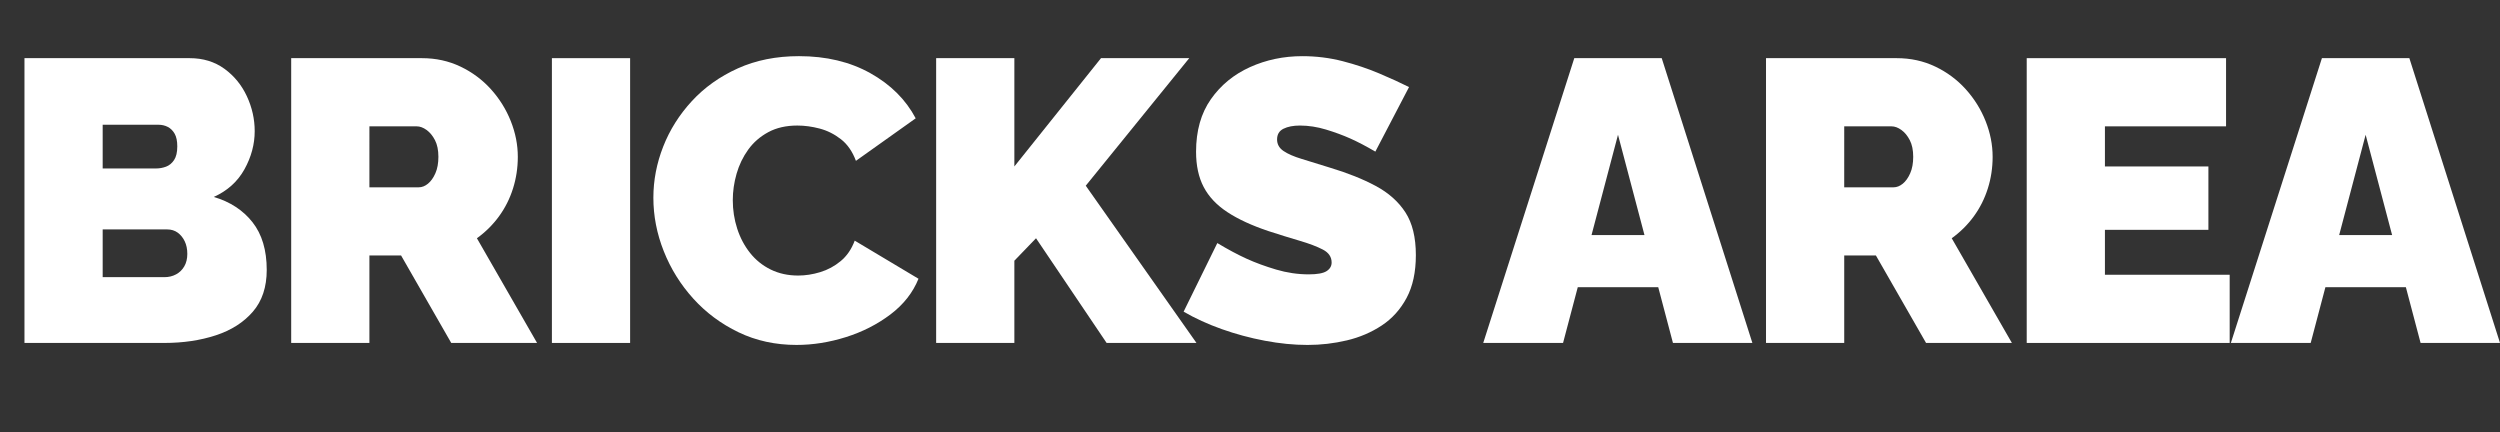 <?xml version="1.0" encoding="utf-8"?>
<!-- Generator: Adobe Illustrator 19.0.0, SVG Export Plug-In . SVG Version: 6.00 Build 0)  -->
<svg version="1.1" id="Layer_1" xmlns="http://www.w3.org/2000/svg" xmlns:xlink="http://www.w3.org/1999/xlink" x="0px" y="0px"
	 width="560.959px" height="97.02px" viewBox="0 0 560.959 97.02" enable-background="new 0 0 560.959 97.02" xml:space="preserve">
<rect x="0" y="0" width="560.959" height="97.02" fill="#333333" stroke="none"/>
<g id="XMLID_20_">
	<path id="XMLID_29_" fill="#FFFFFF" d="M59.85,60.57c0,3.841-1.035,6.961-3.105,9.36c-2.07,2.4-4.846,4.171-8.325,5.31
		c-3.48,1.141-7.321,1.71-11.52,1.71H5.49v-63.9h37.08c3,0,5.594,0.796,7.785,2.385c2.189,1.591,3.87,3.645,5.04,6.165
		s1.755,5.13,1.755,7.83c0,2.94-0.765,5.792-2.295,8.55c-1.53,2.76-3.825,4.83-6.885,6.21c3.659,1.08,6.554,2.97,8.685,5.67
		C58.784,52.56,59.85,56.13,59.85,60.57z M23.04,27.99v9.81h11.97c0.779,0,1.53-0.135,2.25-0.404c0.72-0.271,1.319-0.766,1.8-1.485
		c0.479-0.72,0.72-1.739,0.72-3.06c0-1.199-0.195-2.145-0.585-2.835c-0.391-0.689-0.9-1.2-1.53-1.53
		c-0.63-0.329-1.336-0.495-2.115-0.495H23.04z M42.03,56.969c0-1.079-0.195-2.024-0.585-2.835c-0.391-0.81-0.916-1.454-1.575-1.935
		c-0.661-0.479-1.44-0.72-2.34-0.72H23.04v10.71H36.9c0.959,0,1.83-0.21,2.61-0.63c0.779-0.419,1.395-1.02,1.845-1.801
		C41.805,58.981,42.03,58.049,42.03,56.969z"/>
	<path id="XMLID_33_" fill="#FFFFFF" d="M65.339,76.95v-63.9h29.34c3.119,0,5.999,0.63,8.64,1.89c2.639,1.26,4.919,2.956,6.84,5.085
		c1.919,2.13,3.404,4.515,4.455,7.155c1.049,2.641,1.575,5.31,1.575,8.01c0,2.461-0.36,4.83-1.08,7.109
		c-0.72,2.281-1.77,4.365-3.15,6.256c-1.381,1.89-3.03,3.525-4.95,4.904l13.5,23.49h-19.26l-11.25-19.62h-7.11v19.62H65.339z
		 M82.889,42.03h11.07c0.72,0,1.409-0.271,2.07-0.811c0.659-0.539,1.215-1.318,1.665-2.34c0.45-1.02,0.675-2.25,0.675-3.689
		c0-1.5-0.256-2.745-0.765-3.735c-0.51-0.99-1.14-1.755-1.89-2.295c-0.751-0.54-1.485-0.81-2.205-0.81h-10.62V42.03z"/>
	<path id="XMLID_36_" fill="#FFFFFF" d="M123.838,76.95v-63.9h17.55v63.9H123.838z"/>
	<path id="XMLID_38_" fill="#FFFFFF" d="M146.606,44.37c0-3.899,0.734-7.725,2.205-11.475c1.469-3.749,3.614-7.155,6.435-10.215
		c2.819-3.06,6.255-5.504,10.305-7.335c4.05-1.83,8.625-2.745,13.725-2.745c6.12,0,11.459,1.275,16.02,3.825
		c4.559,2.551,7.95,5.926,10.17,10.125l-13.41,9.541c-0.781-2.1-1.906-3.72-3.375-4.861c-1.471-1.139-3.06-1.935-4.77-2.385
		s-3.375-0.675-4.995-0.675c-2.52,0-4.695,0.495-6.525,1.485c-1.831,0.99-3.33,2.295-4.5,3.915s-2.041,3.42-2.61,5.399
		c-0.571,1.98-0.855,3.961-0.855,5.94c0,2.221,0.329,4.351,0.99,6.39c0.66,2.041,1.62,3.856,2.88,5.445
		c1.26,1.591,2.804,2.835,4.635,3.735c1.83,0.899,3.884,1.35,6.165,1.35c1.62,0,3.27-0.255,4.95-0.765
		c1.679-0.51,3.209-1.335,4.59-2.476c1.38-1.139,2.43-2.669,3.15-4.59l14.31,8.55c-1.26,3.121-3.361,5.791-6.3,8.011
		c-2.94,2.22-6.271,3.915-9.99,5.085c-3.721,1.17-7.411,1.755-11.07,1.755c-4.74,0-9.076-0.945-13.005-2.835
		c-3.931-1.891-7.321-4.41-10.17-7.561c-2.851-3.149-5.056-6.689-6.615-10.62C147.386,52.456,146.606,48.451,146.606,44.37z"/>
	<path id="XMLID_40_" fill="#FFFFFF" d="M210.056,76.95v-63.9h17.55v24.3l19.44-24.3h19.8l-23.22,28.62l24.841,35.28h-20.16
		l-15.841-23.49l-4.86,5.04v18.45H210.056z"/>
	<path id="XMLID_42_" fill="#FFFFFF" d="M308.605,34.02c-2.041-1.199-3.901-2.174-5.58-2.925c-1.681-0.75-3.511-1.424-5.49-2.025
		c-1.98-0.599-3.931-0.9-5.851-0.9c-1.5,0-2.73,0.239-3.689,0.714c-0.961,0.475-1.44,1.278-1.44,2.407
		c0,1.07,0.479,1.932,1.44,2.586c0.959,0.656,2.324,1.25,4.095,1.785c1.77,0.534,3.884,1.188,6.345,1.961
		c3.961,1.19,7.381,2.557,10.261,4.103c2.88,1.547,5.099,3.524,6.66,5.932c1.56,2.407,2.34,5.604,2.34,9.586
		c0,3.806-0.69,7.002-2.07,9.588c-1.381,2.586-3.24,4.652-5.58,6.197c-2.34,1.547-4.95,2.662-7.83,3.346
		c-2.88,0.682-5.82,1.025-8.819,1.025c-3.061,0-6.256-0.315-9.586-0.945c-3.329-0.63-6.556-1.499-9.675-2.61
		c-3.12-1.109-5.971-2.414-8.55-3.914l7.561-15.391c2.398,1.44,4.59,2.61,6.569,3.51c1.98,0.9,4.186,1.71,6.615,2.431
		c2.43,0.72,4.874,1.08,7.335,1.08c1.92,0,3.254-0.243,4.005-0.73c0.75-0.486,1.125-1.13,1.125-1.932
		c0-1.252-0.661-2.22-1.979-2.905c-1.321-0.686-3.046-1.341-5.176-1.966s-4.485-1.354-7.064-2.19
		c-3.721-1.251-6.781-2.666-9.18-4.245c-2.401-1.578-4.172-3.455-5.311-5.631c-1.141-2.174-1.71-4.811-1.71-7.91
		c0-4.707,1.109-8.639,3.33-11.797c2.219-3.158,5.144-5.556,8.775-7.196c3.629-1.638,7.544-2.458,11.744-2.458
		c3.119,0,6.135,0.375,9.046,1.125c2.909,0.751,5.639,1.665,8.189,2.745c2.55,1.08,4.784,2.101,6.705,3.06L308.605,34.02z"/>
	<path id="XMLID_44_" fill="#FFFFFF" d="M353.243,13.05h19.62l20.34,63.9h-17.82l-3.303-12.51h-18.054l-3.303,12.51h-17.91
		L353.243,13.05z M368.992,52.74l-5.939-22.5l-5.938,22.5H368.992z"/>
	<path id="XMLID_47_" fill="#FFFFFF" d="M396.263,76.95v-63.9h29.34c3.119,0,5.999,0.63,8.64,1.89c2.64,1.26,4.919,2.956,6.84,5.085
		c1.92,2.13,3.405,4.515,4.455,7.155c1.05,2.641,1.575,5.31,1.575,8.01c0,2.461-0.359,4.83-1.08,7.109
		c-0.72,2.281-1.771,4.365-3.149,6.256c-1.381,1.89-3.031,3.525-4.95,4.904l13.5,23.49h-19.26l-11.25-19.62h-7.11v19.62H396.263z
		 M413.813,42.03h11.07c0.72,0,1.409-0.271,2.069-0.811c0.66-0.539,1.215-1.318,1.665-2.34c0.45-1.02,0.675-2.25,0.675-3.689
		c0-1.5-0.256-2.745-0.765-3.735c-0.511-0.99-1.141-1.755-1.89-2.295c-0.751-0.54-1.485-0.81-2.205-0.81h-10.62V42.03z"/>
	<path id="XMLID_50_" fill="#FFFFFF" d="M500.302,61.65v15.3h-45.54v-63.9h44.729v15.3h-27.18v9h23.22v14.22h-23.22v10.08H500.302z"
		/>
	<path id="XMLID_52_" fill="#FFFFFF" d="M521,13.05h19.62l20.34,63.9h-17.82l-3.303-12.51h-18.054l-3.303,12.51h-17.91L521,13.05z
		 M536.749,52.74l-5.939-22.5l-5.938,22.5H536.749z"/>
</g>
<g id="XMLID_28_">
</g>
<g id="XMLID_55_">
</g>
<g id="XMLID_56_">
</g>
<g id="XMLID_57_">
</g>
<g id="XMLID_58_">
</g>
<g id="XMLID_59_">
</g>
<g id="XMLID_60_">
</g>
<g id="XMLID_61_">
</g>
<g id="XMLID_62_">
</g>
<g id="XMLID_63_">
</g>
<g id="XMLID_64_">
</g>
<g id="XMLID_65_">
</g>
<g id="XMLID_66_">
</g>
<g id="XMLID_67_">
</g>
<g id="XMLID_68_">
</g>
</svg>
